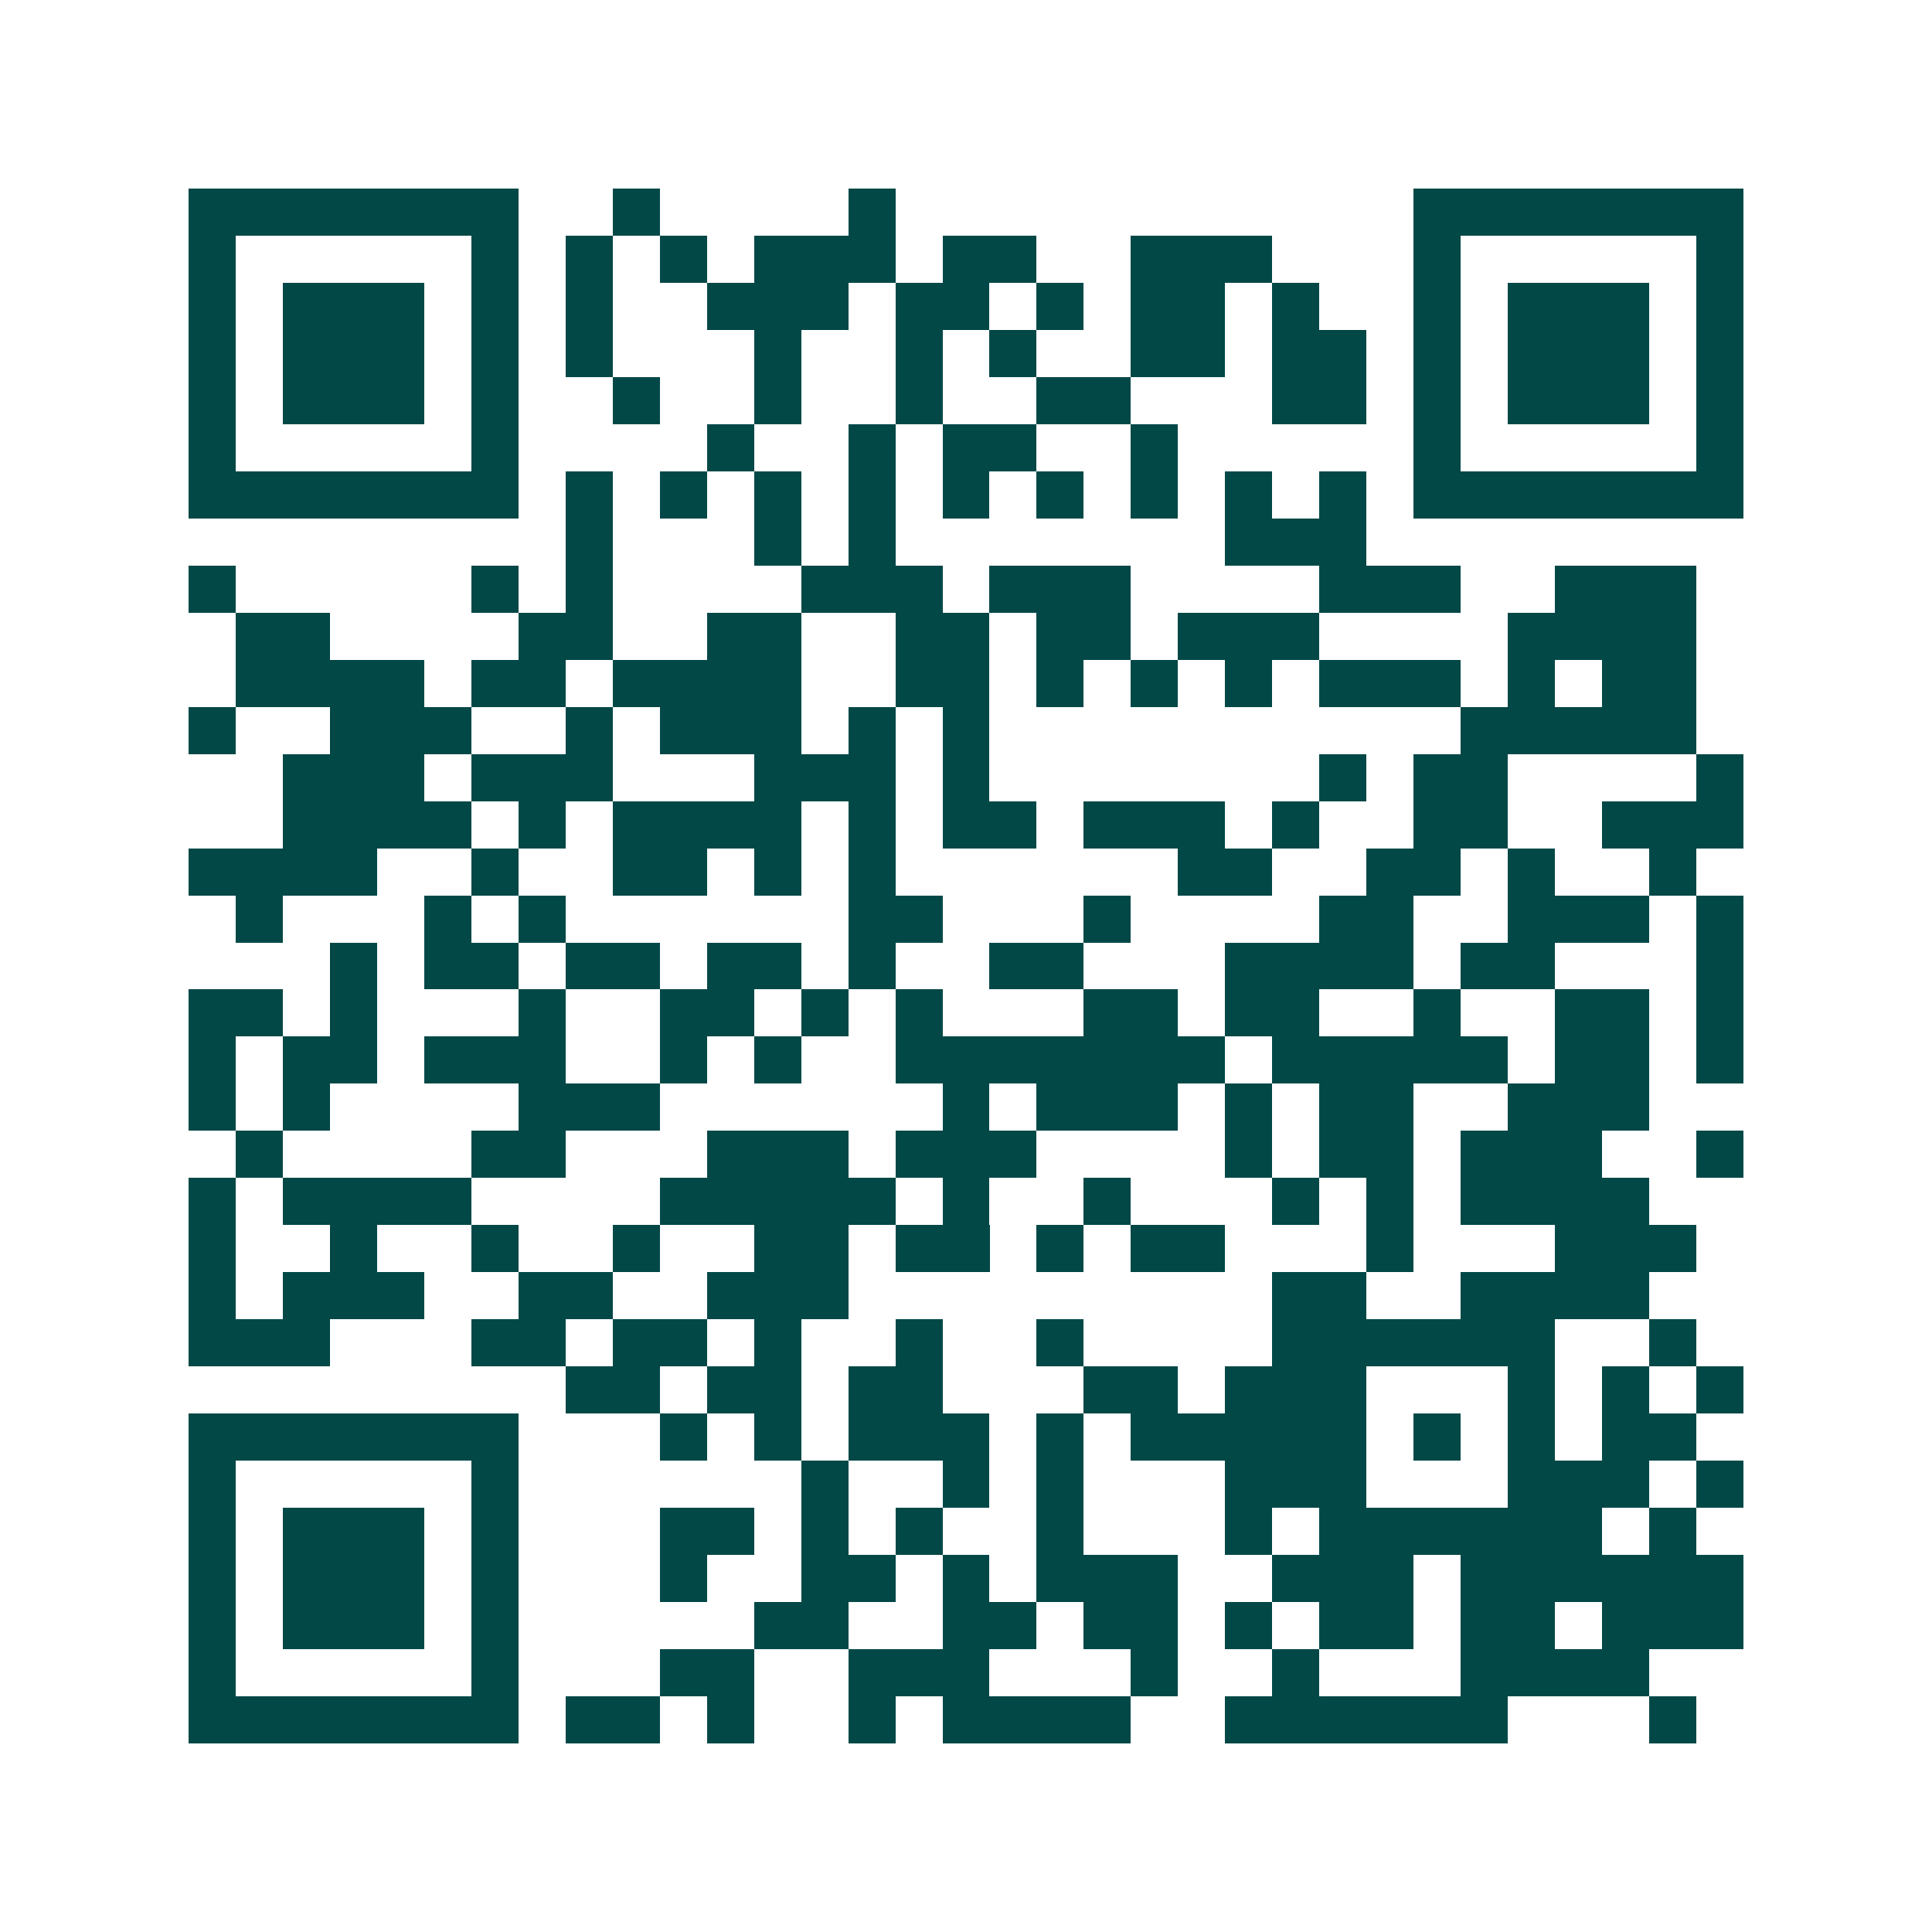<svg xmlns="http://www.w3.org/2000/svg" width="200" height="200" viewBox="0 0 41 41" shape-rendering="crispEdges"><path fill="#ffffff" d="M0 0h41v41H0z"/><path stroke="#014847" d="M4 4.5h7m2 0h1m4 0h1m11 0h7M4 5.5h1m5 0h1m1 0h1m1 0h1m1 0h3m1 0h2m2 0h3m3 0h1m5 0h1M4 6.5h1m1 0h3m1 0h1m1 0h1m2 0h3m1 0h2m1 0h1m1 0h2m1 0h1m2 0h1m1 0h3m1 0h1M4 7.5h1m1 0h3m1 0h1m1 0h1m3 0h1m2 0h1m1 0h1m2 0h2m1 0h2m1 0h1m1 0h3m1 0h1M4 8.5h1m1 0h3m1 0h1m2 0h1m2 0h1m2 0h1m2 0h2m3 0h2m1 0h1m1 0h3m1 0h1M4 9.5h1m5 0h1m4 0h1m2 0h1m1 0h2m2 0h1m5 0h1m5 0h1M4 10.5h7m1 0h1m1 0h1m1 0h1m1 0h1m1 0h1m1 0h1m1 0h1m1 0h1m1 0h1m1 0h7M12 11.5h1m3 0h1m1 0h1m7 0h3M4 12.5h1m5 0h1m1 0h1m4 0h3m1 0h3m4 0h3m2 0h3M5 13.5h2m4 0h2m2 0h2m2 0h2m1 0h2m1 0h3m4 0h4M5 14.5h4m1 0h2m1 0h4m2 0h2m1 0h1m1 0h1m1 0h1m1 0h3m1 0h1m1 0h2M4 15.5h1m2 0h3m2 0h1m1 0h3m1 0h1m1 0h1m10 0h5M6 16.5h3m1 0h3m3 0h3m1 0h1m7 0h1m1 0h2m4 0h1M6 17.5h4m1 0h1m1 0h4m1 0h1m1 0h2m1 0h3m1 0h1m2 0h2m2 0h3M4 18.5h4m2 0h1m2 0h2m1 0h1m1 0h1m6 0h2m2 0h2m1 0h1m2 0h1M5 19.5h1m3 0h1m1 0h1m6 0h2m3 0h1m4 0h2m2 0h3m1 0h1M7 20.5h1m1 0h2m1 0h2m1 0h2m1 0h1m2 0h2m3 0h4m1 0h2m3 0h1M4 21.5h2m1 0h1m3 0h1m2 0h2m1 0h1m1 0h1m3 0h2m1 0h2m2 0h1m2 0h2m1 0h1M4 22.5h1m1 0h2m1 0h3m2 0h1m1 0h1m2 0h7m1 0h5m1 0h2m1 0h1M4 23.5h1m1 0h1m4 0h3m6 0h1m1 0h3m1 0h1m1 0h2m2 0h3M5 24.5h1m4 0h2m3 0h3m1 0h3m4 0h1m1 0h2m1 0h3m2 0h1M4 25.5h1m1 0h4m4 0h5m1 0h1m2 0h1m3 0h1m1 0h1m1 0h4M4 26.5h1m2 0h1m2 0h1m2 0h1m2 0h2m1 0h2m1 0h1m1 0h2m3 0h1m3 0h3M4 27.5h1m1 0h3m2 0h2m2 0h3m9 0h2m2 0h4M4 28.5h3m3 0h2m1 0h2m1 0h1m2 0h1m2 0h1m4 0h6m2 0h1M12 29.5h2m1 0h2m1 0h2m3 0h2m1 0h3m3 0h1m1 0h1m1 0h1M4 30.5h7m3 0h1m1 0h1m1 0h3m1 0h1m1 0h5m1 0h1m1 0h1m1 0h2M4 31.5h1m5 0h1m6 0h1m2 0h1m1 0h1m3 0h3m3 0h3m1 0h1M4 32.5h1m1 0h3m1 0h1m3 0h2m1 0h1m1 0h1m2 0h1m3 0h1m1 0h6m1 0h1M4 33.5h1m1 0h3m1 0h1m3 0h1m2 0h2m1 0h1m1 0h3m2 0h3m1 0h6M4 34.5h1m1 0h3m1 0h1m5 0h2m2 0h2m1 0h2m1 0h1m1 0h2m1 0h2m1 0h3M4 35.5h1m5 0h1m3 0h2m2 0h3m3 0h1m2 0h1m3 0h4M4 36.5h7m1 0h2m1 0h1m2 0h1m1 0h4m2 0h6m3 0h1"/></svg>
